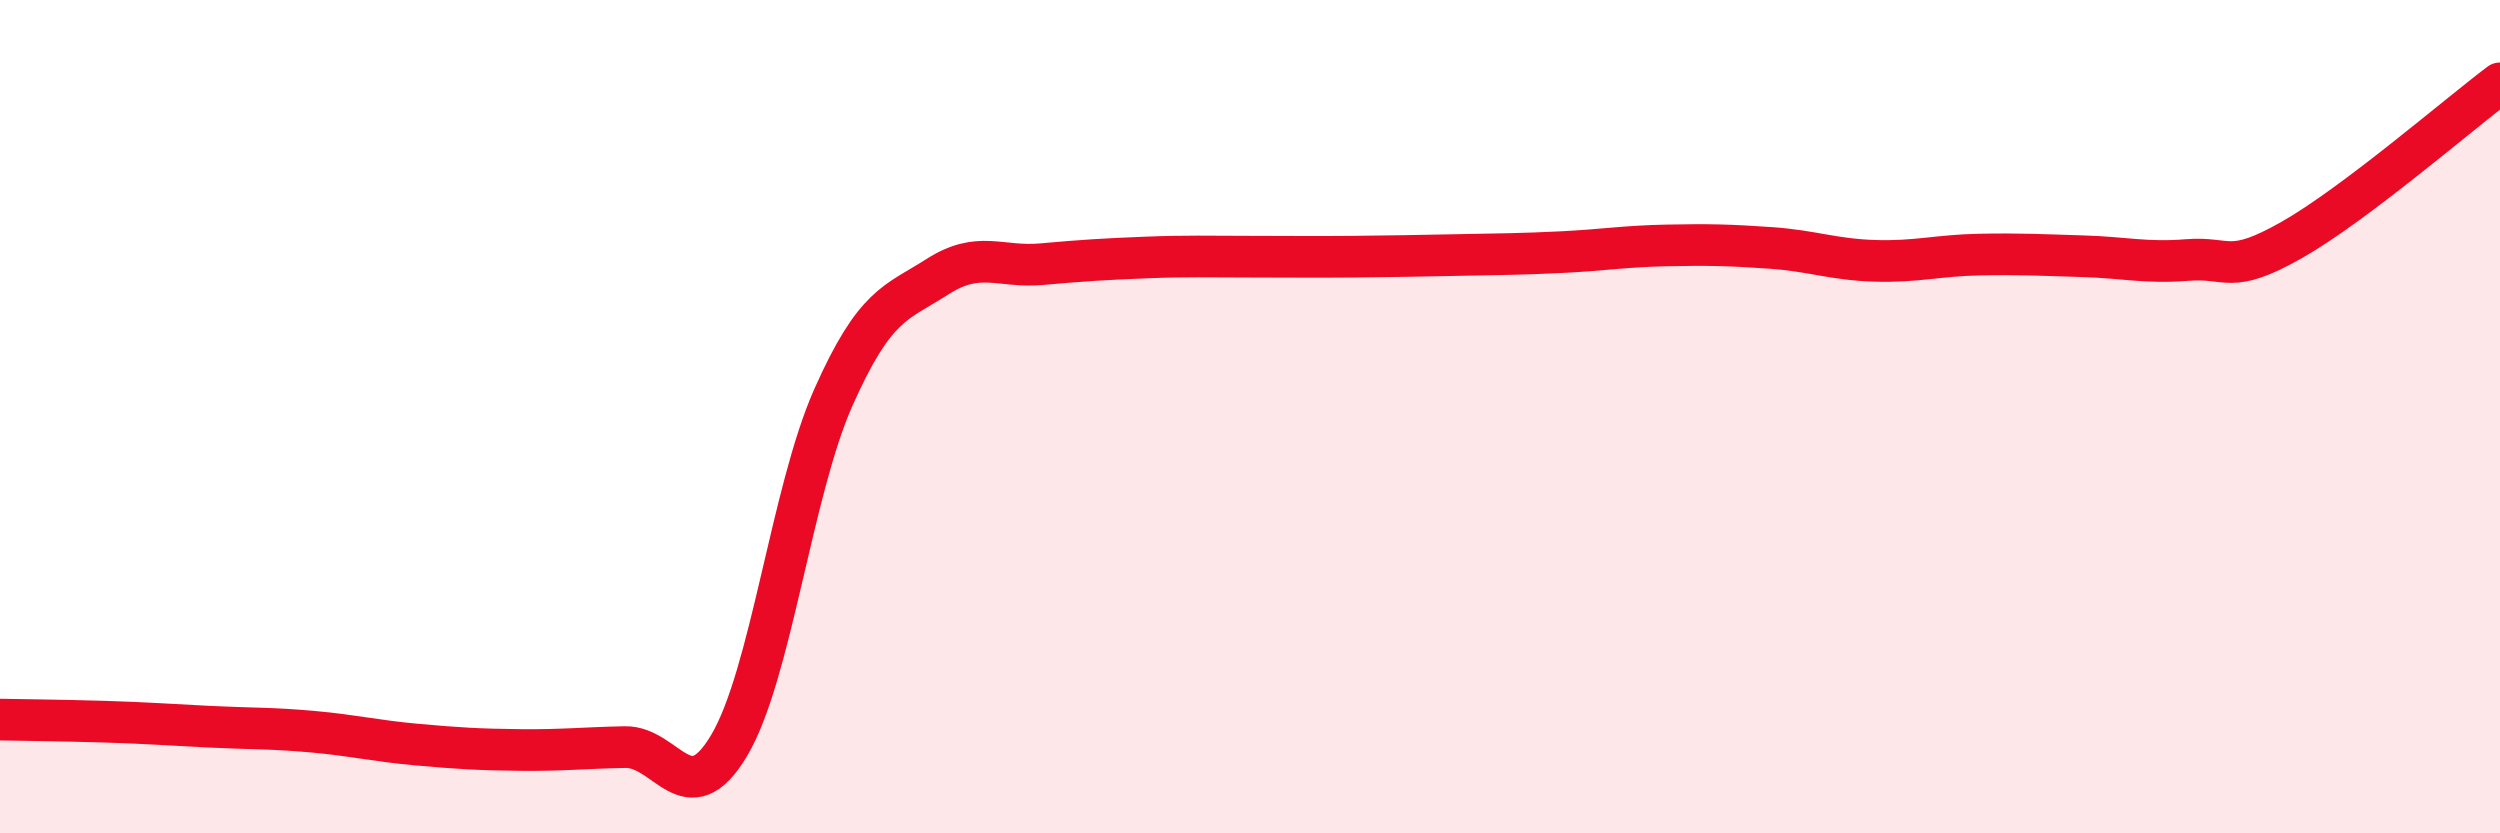 
    <svg width="60" height="20" viewBox="0 0 60 20" xmlns="http://www.w3.org/2000/svg">
      <path
        d="M 0,17.27 C 0.5,17.28 1.5,17.29 2.5,17.32 C 3.5,17.35 4,17.39 5,17.44 C 6,17.49 6.5,17.47 7.5,17.56 C 8.5,17.65 9,17.78 10,17.87 C 11,17.96 11.5,17.99 12.5,18 C 13.5,18.01 14,17.95 15,17.93 C 16,17.91 16.5,19.57 17.5,17.89 C 18.5,16.21 19,11.79 20,9.54 C 21,7.29 21.5,7.28 22.5,6.64 C 23.5,6 24,6.43 25,6.34 C 26,6.25 26.5,6.22 27.5,6.18 C 28.5,6.14 29,6.16 30,6.16 C 31,6.16 31.5,6.17 32.5,6.16 C 33.5,6.15 34,6.14 35,6.12 C 36,6.1 36.5,6.1 37.5,6.05 C 38.5,6 39,5.91 40,5.89 C 41,5.87 41.5,5.88 42.5,5.95 C 43.5,6.02 44,6.23 45,6.26 C 46,6.29 46.5,6.13 47.5,6.11 C 48.5,6.09 49,6.12 50,6.15 C 51,6.18 51.5,6.32 52.5,6.24 C 53.5,6.16 53.5,6.61 55,5.76 C 56.5,4.91 59,2.75 60,2L60 20L0 20Z"
        fill="#EB0A25"
        opacity="0.1"
        stroke-linecap="round"
        stroke-linejoin="round"
      />
      <path
        d="M 0,17.27 C 0.5,17.28 1.5,17.29 2.5,17.32 C 3.5,17.35 4,17.39 5,17.44 C 6,17.49 6.5,17.47 7.5,17.56 C 8.5,17.65 9,17.78 10,17.87 C 11,17.96 11.5,17.99 12.5,18 C 13.5,18.01 14,17.95 15,17.93 C 16,17.91 16.5,19.57 17.5,17.89 C 18.5,16.21 19,11.79 20,9.54 C 21,7.29 21.5,7.28 22.5,6.64 C 23.5,6 24,6.43 25,6.34 C 26,6.25 26.5,6.22 27.5,6.18 C 28.5,6.14 29,6.16 30,6.16 C 31,6.16 31.5,6.17 32.5,6.16 C 33.5,6.15 34,6.14 35,6.12 C 36,6.1 36.5,6.1 37.5,6.05 C 38.5,6 39,5.91 40,5.89 C 41,5.87 41.5,5.88 42.5,5.95 C 43.5,6.02 44,6.23 45,6.26 C 46,6.29 46.5,6.13 47.5,6.11 C 48.5,6.09 49,6.12 50,6.15 C 51,6.18 51.5,6.32 52.5,6.24 C 53.5,6.16 53.5,6.61 55,5.76 C 56.5,4.91 59,2.75 60,2"
        stroke="#EB0A25"
        stroke-width="1"
        fill="none"
        stroke-linecap="round"
        stroke-linejoin="round"
      />
    </svg>
  